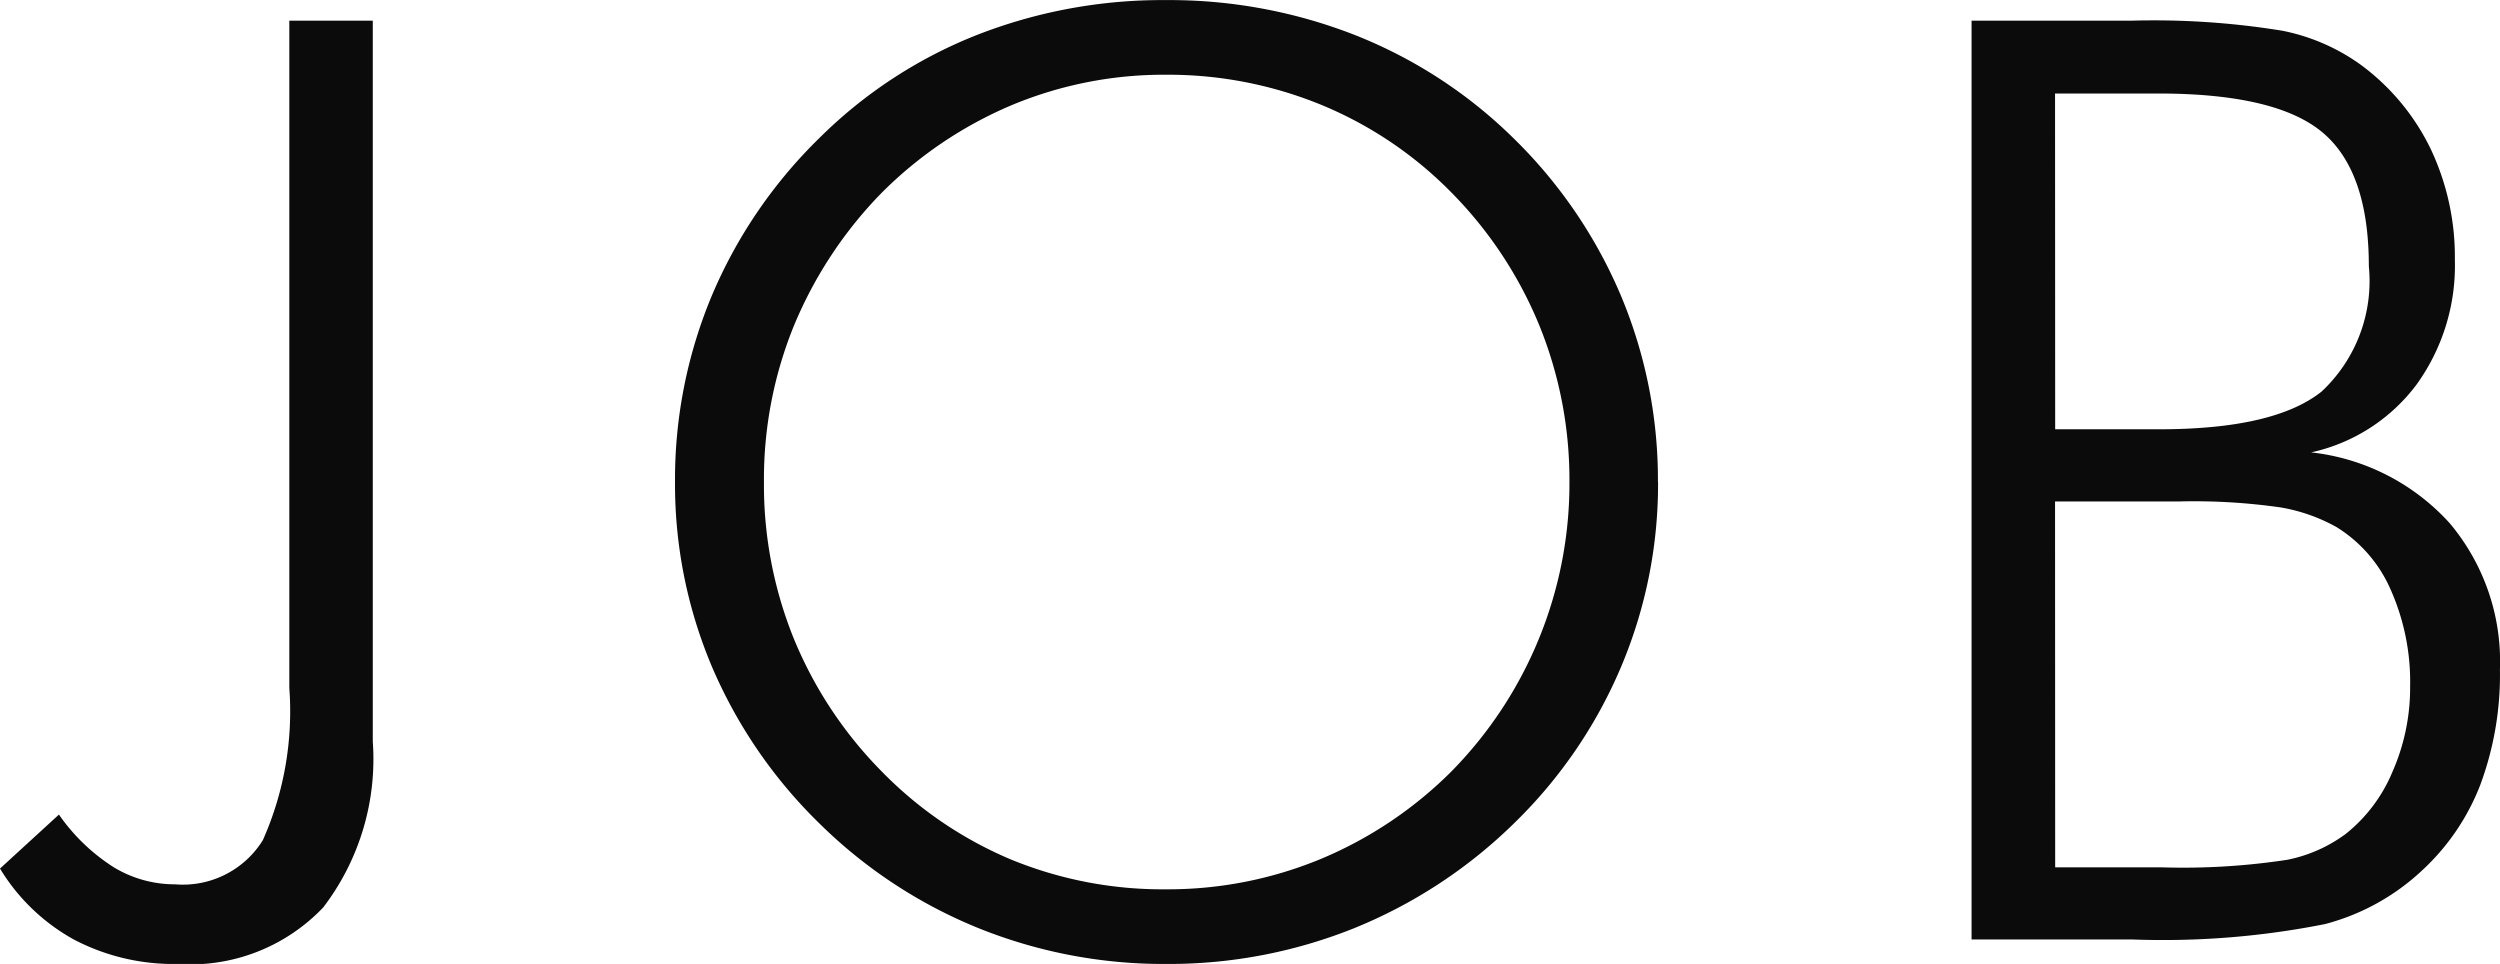 <svg xmlns="http://www.w3.org/2000/svg" width="79.75" height="30.75" viewBox="0 0 79.75 30.75">
  <path id="パス_14" data-name="パス 14" d="M9.349-8.028V-29.309h2.663v23A7.79,7.79,0,0,1,10.43-1.021,5.851,5.851,0,0,1,5.786.781,6.838,6.838,0,0,1,2.492.01,6.328,6.328,0,0,1,.12-2.262L2-3.984A6.146,6.146,0,0,0,3.754-2.3a3.761,3.761,0,0,0,1.952.541,3,3,0,0,0,2.8-1.411A10.118,10.118,0,0,0,9.349-8.028ZM37.312-1.6a12.752,12.752,0,0,0,4.925-.961,12.956,12.956,0,0,0,4.184-2.8A13.1,13.1,0,0,0,49.214-9.6a13.059,13.059,0,0,0,.971-4.995,13.079,13.079,0,0,0-.961-4.995,13.09,13.09,0,0,0-2.8-4.234,12.488,12.488,0,0,0-4.154-2.8,12.878,12.878,0,0,0-4.955-.961,12.6,12.6,0,0,0-4.9.961,13.018,13.018,0,0,0-4.164,2.8,13.381,13.381,0,0,0-2.8,4.234,12.982,12.982,0,0,0-.961,4.995A13.079,13.079,0,0,0,25.441-9.6a13.09,13.09,0,0,0,2.8,4.234,12.573,12.573,0,0,0,4.124,2.813A12.728,12.728,0,0,0,37.312-1.6Zm15.7-12.993a14.981,14.981,0,0,1-1.181,5.9,15.238,15.238,0,0,1-3.4,4.975,15.729,15.729,0,0,1-5.1,3.353A15.849,15.849,0,0,1,37.312.781a15.774,15.774,0,0,1-6-1.151,15.534,15.534,0,0,1-5.075-3.353,15.462,15.462,0,0,1-3.413-4.995,14.946,14.946,0,0,1-1.171-5.876,15.192,15.192,0,0,1,1.171-5.936,15.4,15.4,0,0,1,3.413-5.015,14.882,14.882,0,0,1,5.025-3.3,16.228,16.228,0,0,1,6.046-1.121,16.232,16.232,0,0,1,6.076,1.131,15.132,15.132,0,0,1,5.035,3.293,15.4,15.4,0,0,1,3.413,5.015A15.192,15.192,0,0,1,53.008-14.594Zm12.668-1.682H69q3.664,0,5.175-1.2a4.821,4.821,0,0,0,1.511-4q0-3.023-1.471-4.264T69-26.986H65.676Zm0,13.974h3.4a22.039,22.039,0,0,0,4-.24,4.661,4.661,0,0,0,1.862-.821,4.969,4.969,0,0,0,1.5-1.992,6.648,6.648,0,0,0,.561-2.713,7.25,7.25,0,0,0-.621-3.093,4.416,4.416,0,0,0-1.722-1.992,5.567,5.567,0,0,0-1.792-.631,19.5,19.5,0,0,0-3.213-.19H65.676ZM63.013,0V-29.309H68.1a25.5,25.5,0,0,1,4.825.32,6.4,6.4,0,0,1,2.522,1.1,7.254,7.254,0,0,1,2.222,2.693,8.041,8.041,0,0,1,.761,3.513A6.486,6.486,0,0,1,77.207-17.7a5.725,5.725,0,0,1-3.363,2.162,6.993,6.993,0,0,1,4.424,2.262,6.852,6.852,0,0,1,1.6,4.665,10.087,10.087,0,0,1-.621,3.664,7.284,7.284,0,0,1-1.882,2.763A7.187,7.187,0,0,1,74.284-.49,26.467,26.467,0,0,1,68.138,0Z" transform="translate(-0.12 29.969)" fill="#0b0b0b"/>
</svg>

